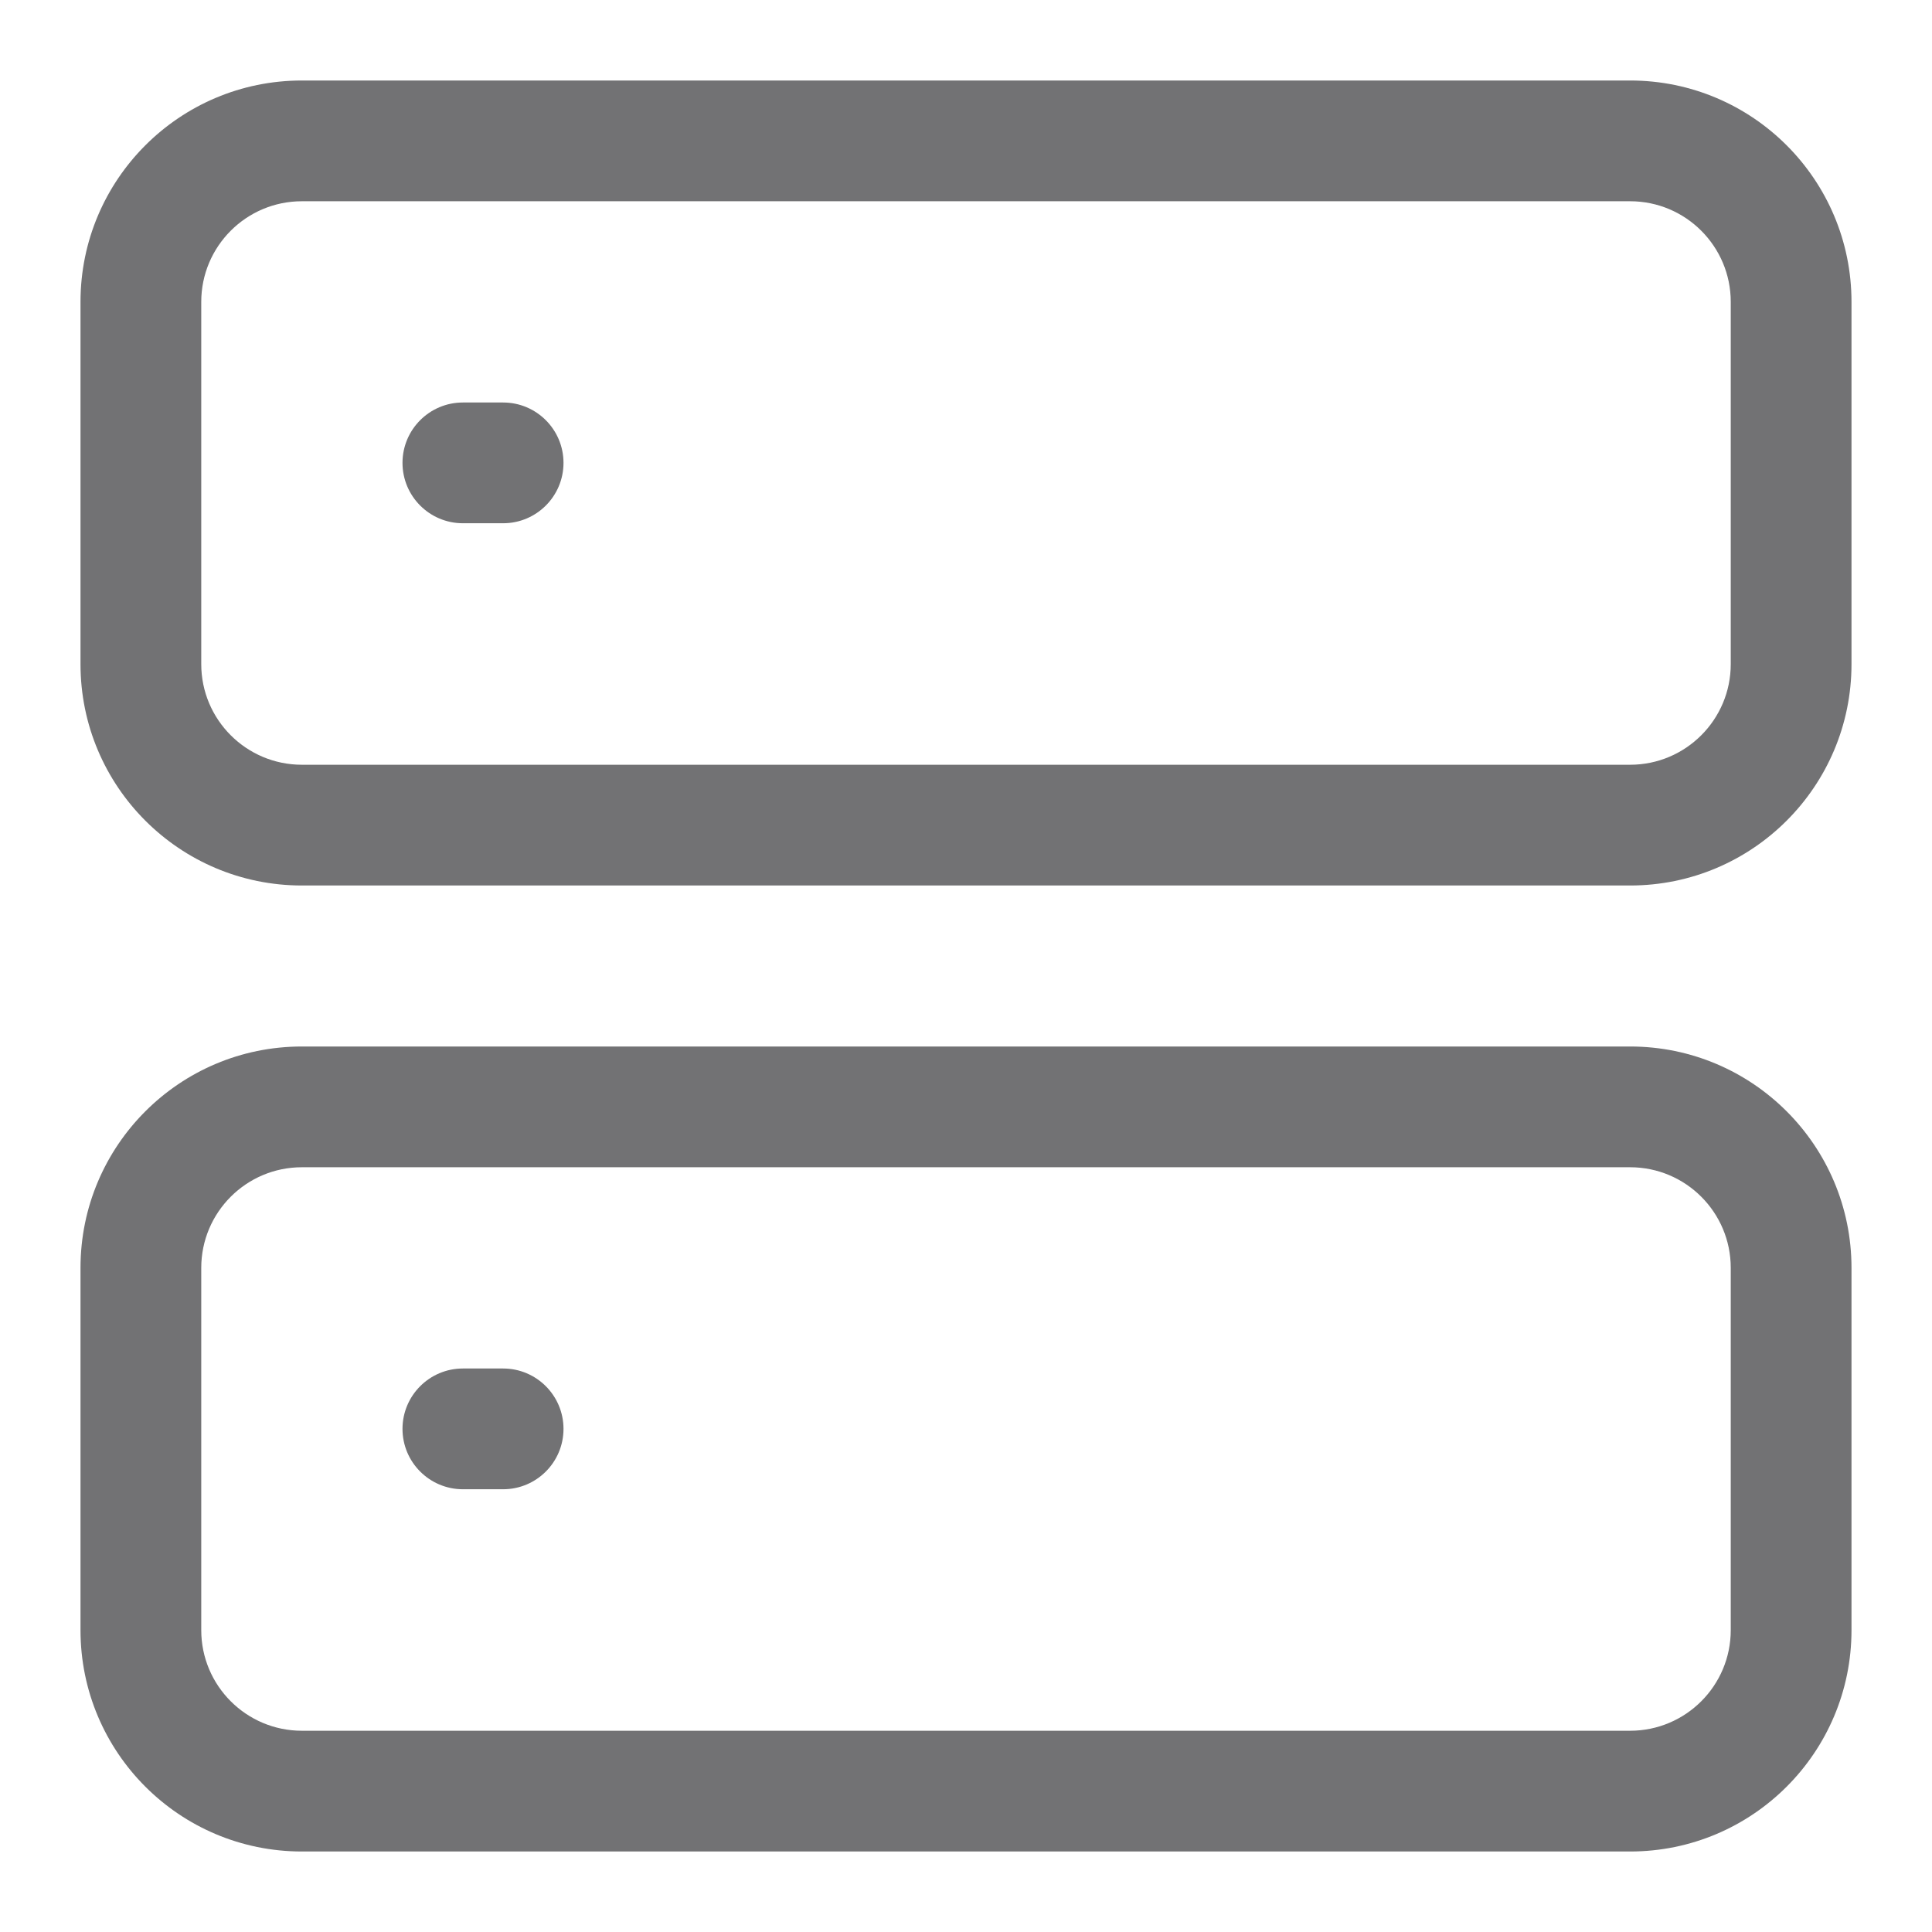 <?xml version="1.0" encoding="utf-8"?>
<svg xmlns="http://www.w3.org/2000/svg" width="24" height="24" viewBox="0 0 24 24" fill="none">
<path d="M5 5.75C5 5.336 5.336 5 5.75 5H6.25C6.664 5 7 5.336 7 5.75C7 6.164 6.664 6.5 6.25 6.5H5.75C5.336 6.5 5 6.164 5 5.75Z" fill="#727274"/>
<path fill-rule="evenodd" clip-rule="evenodd" d="M3.75 1C2.231 1 1 2.231 1 3.75V8.25C1 9.769 2.231 11 3.75 11H20.25C21.769 11 23 9.769 23 8.25V3.75C23 2.231 21.769 1 20.25 1H3.75ZM2.5 3.75C2.5 3.06 3.06 2.5 3.75 2.5H20.25C20.94 2.5 21.5 3.06 21.5 3.75V8.25C21.5 8.94 20.94 9.5 20.25 9.5H3.75C3.06 9.5 2.5 8.94 2.5 8.25V3.75Z" fill="#727274"/>
<path d="M5.75 17C5.336 17 5 17.336 5 17.75C5 18.164 5.336 18.5 5.75 18.5H6.25C6.664 18.5 7 18.164 7 17.75C7 17.336 6.664 17 6.25 17H5.75Z" fill="#727274"/>
<path fill-rule="evenodd" clip-rule="evenodd" d="M3.75 13C2.231 13 1 14.231 1 15.75V20.25C1 21.769 2.231 23 3.75 23H20.25C21.769 23 23 21.769 23 20.25V15.75C23 14.231 21.769 13 20.25 13H3.75ZM2.5 15.75C2.5 15.06 3.06 14.5 3.75 14.5H20.25C20.94 14.5 21.5 15.06 21.5 15.75V20.25C21.5 20.94 20.94 21.5 20.25 21.5H3.75C3.06 21.5 2.5 20.94 2.5 20.25V15.75Z" fill="#727274"/>
</svg>